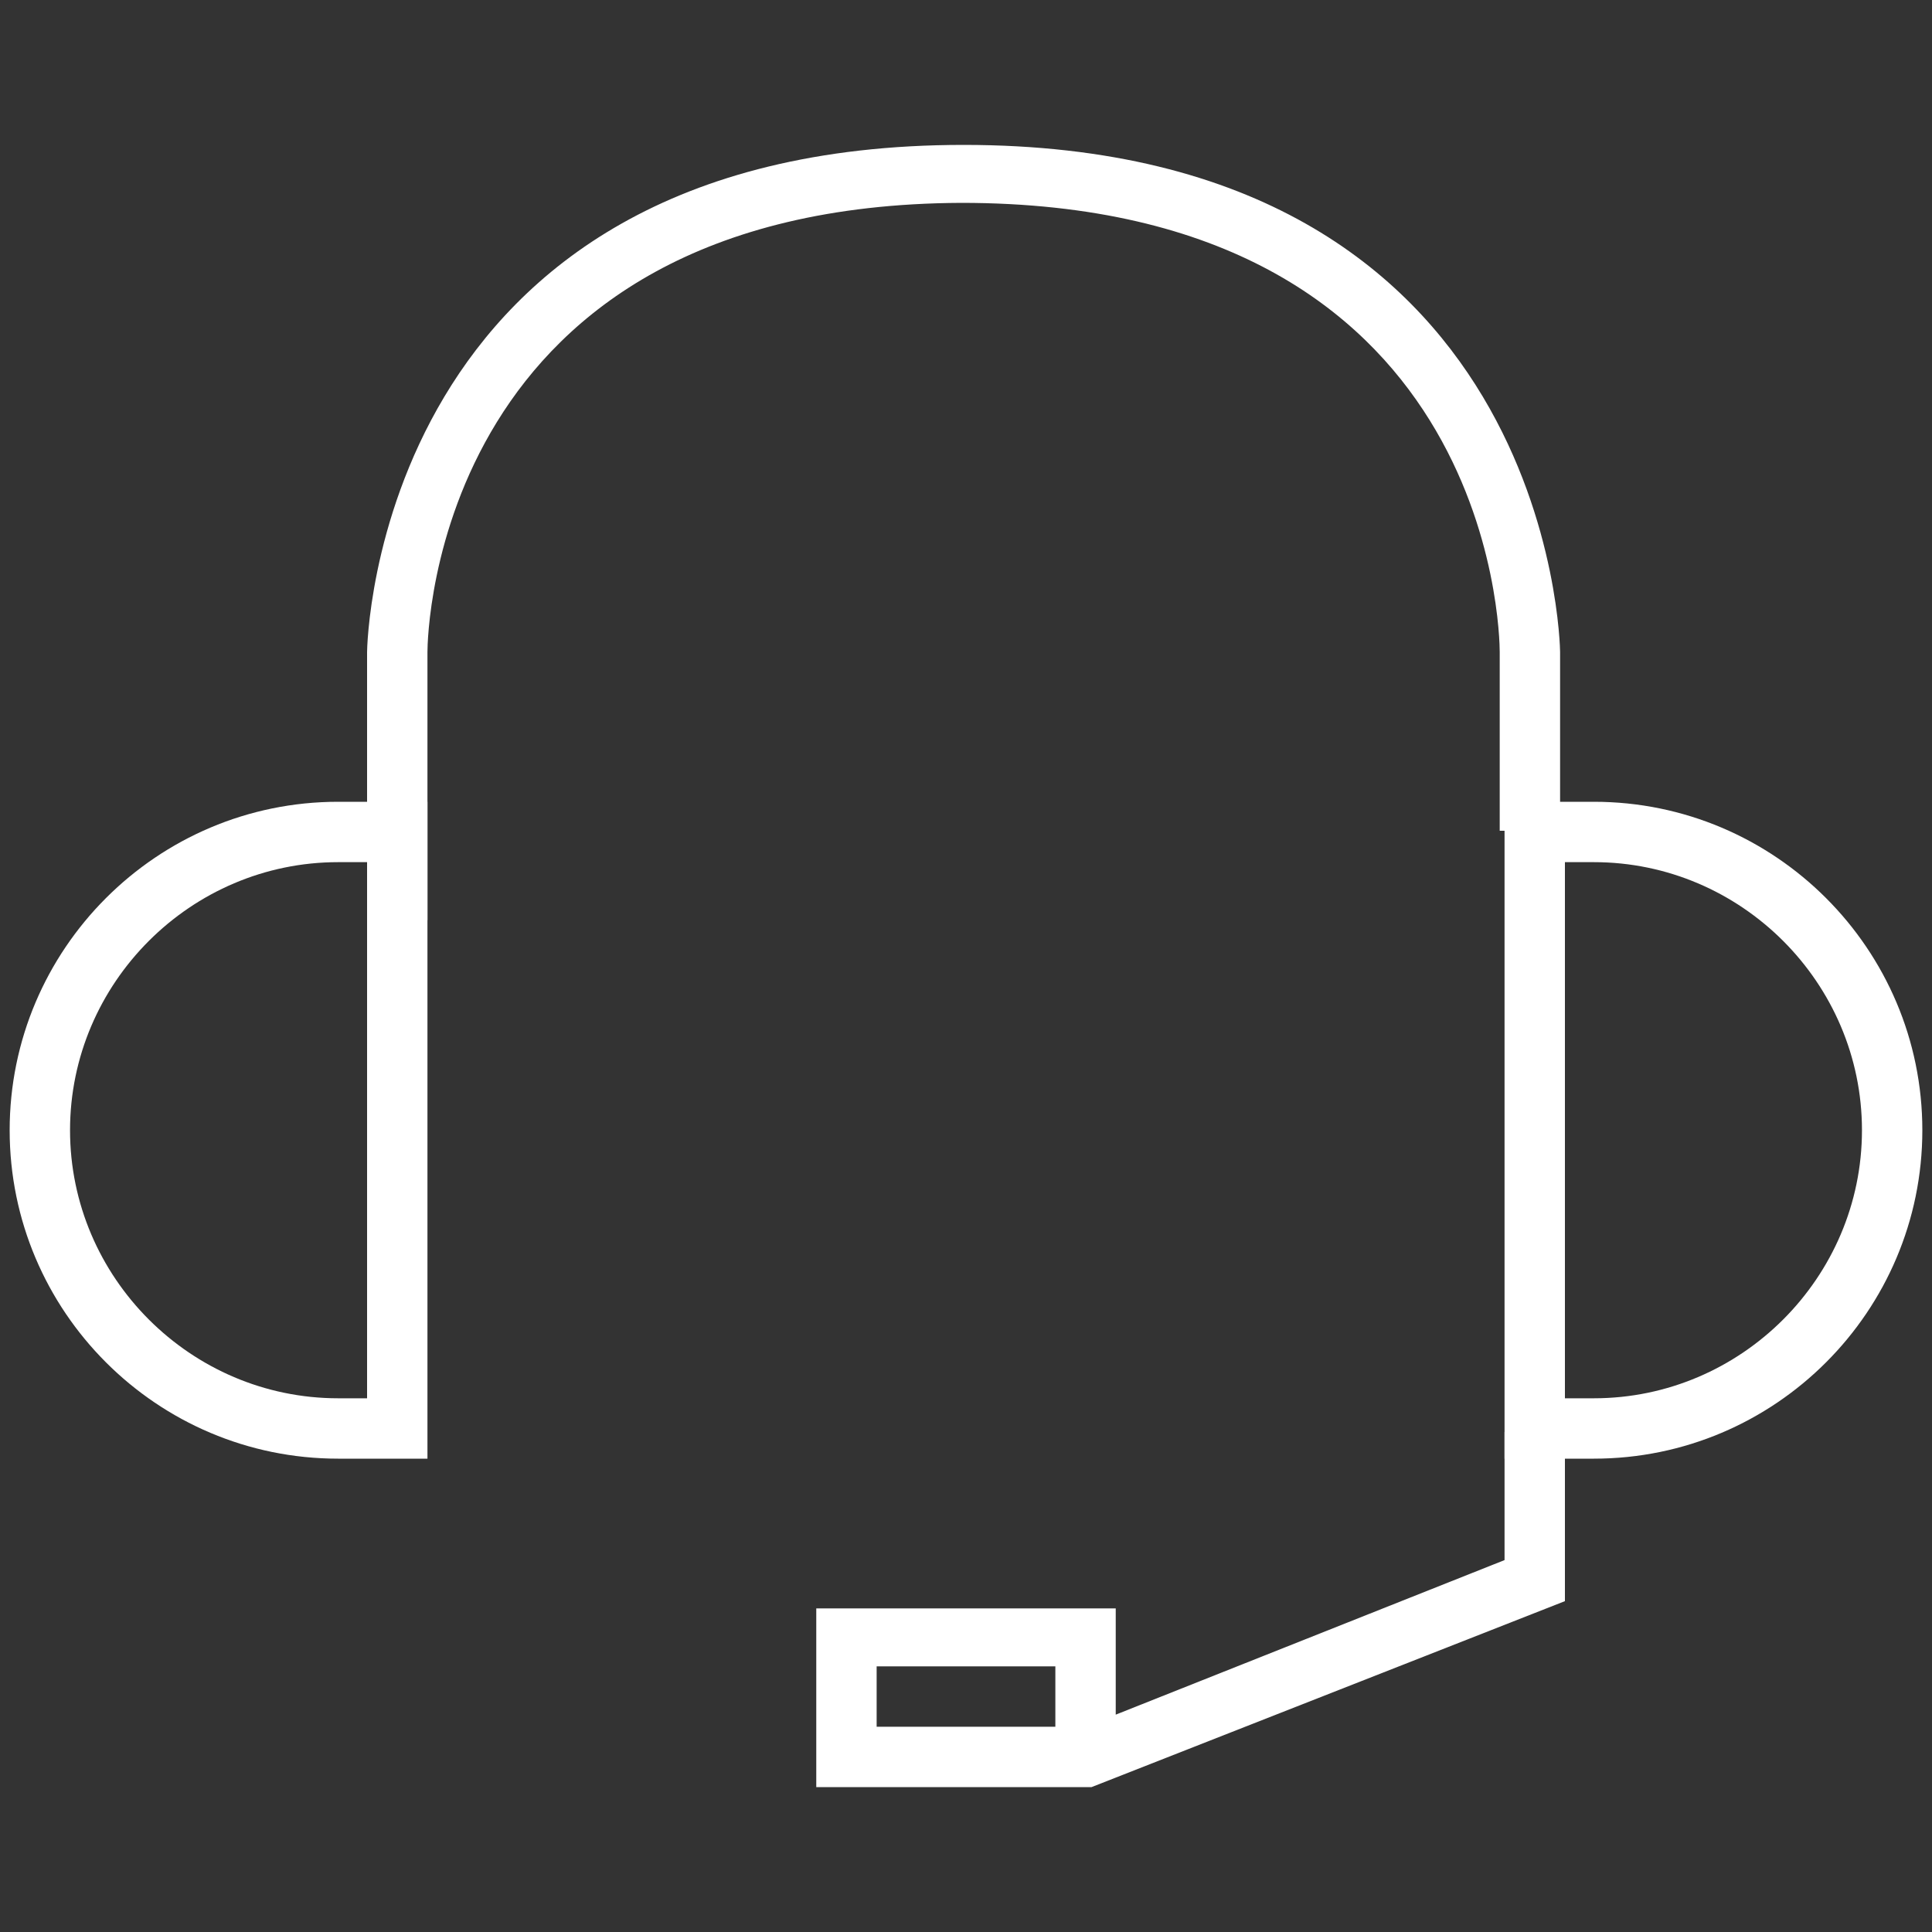 <?xml version="1.0" encoding="utf-8"?>
<!-- Generator: Adobe Illustrator 21.0.2, SVG Export Plug-In . SVG Version: 6.00 Build 0)  -->
<svg version="1.1" id="Livello_1" xmlns="http://www.w3.org/2000/svg" xmlns:xlink="http://www.w3.org/1999/xlink" x="0px" y="0px"
	 viewBox="0 0 80 80" style="enable-background:new 0 0 80 80;" xml:space="preserve">
<rect x="0" y="0" width="80" height="80" fill="#333333" stroke="none"/>
<style type="text/css">
	.st0{fill:#FFFFFF;}
</style>
<g>
	<g>
		<path class="st0" d="M17.7,60.4H14c-7.5,0-13.6-6.1-13.6-13.6S6.5,33.2,14,33.2h3.7V60.4z M14,35.7c-6.1,0-11.1,5-11.1,11.1
			s5,11.1,11.1,11.1h1.2V35.7H14z"/>
	</g>
	<g>
		<path class="st0" d="M66,60.4h-3.7V33.2H66c7.5,0,13.6,6.1,13.6,13.6S73.5,60.4,66,60.4z M64.7,57.9H66c6.1,0,11.1-5,11.1-11.1
			s-5-11.1-11.1-11.1h-1.2V57.9z"/>
	</g>
	<g>
		<path class="st0" d="M17.7,38.1h-2.5V27c0-0.2,0.3-21,24.7-21s24.7,20.8,24.7,21v7.4h-2.5V27c0-0.8-0.3-18.6-22.3-18.6
			C18,8.5,17.7,26.3,17.7,27V38.1z"/>
	</g>
	<g>
		<path class="st0" d="M45.2,74H33.8v-7.4h12.4V71l16.1-6.4v-5.3h2.5v7L45.2,74z M36.3,71.5h8.4h-1v-2.5h-7.4V71.5z"/>
	</g>
</g>
</svg>
